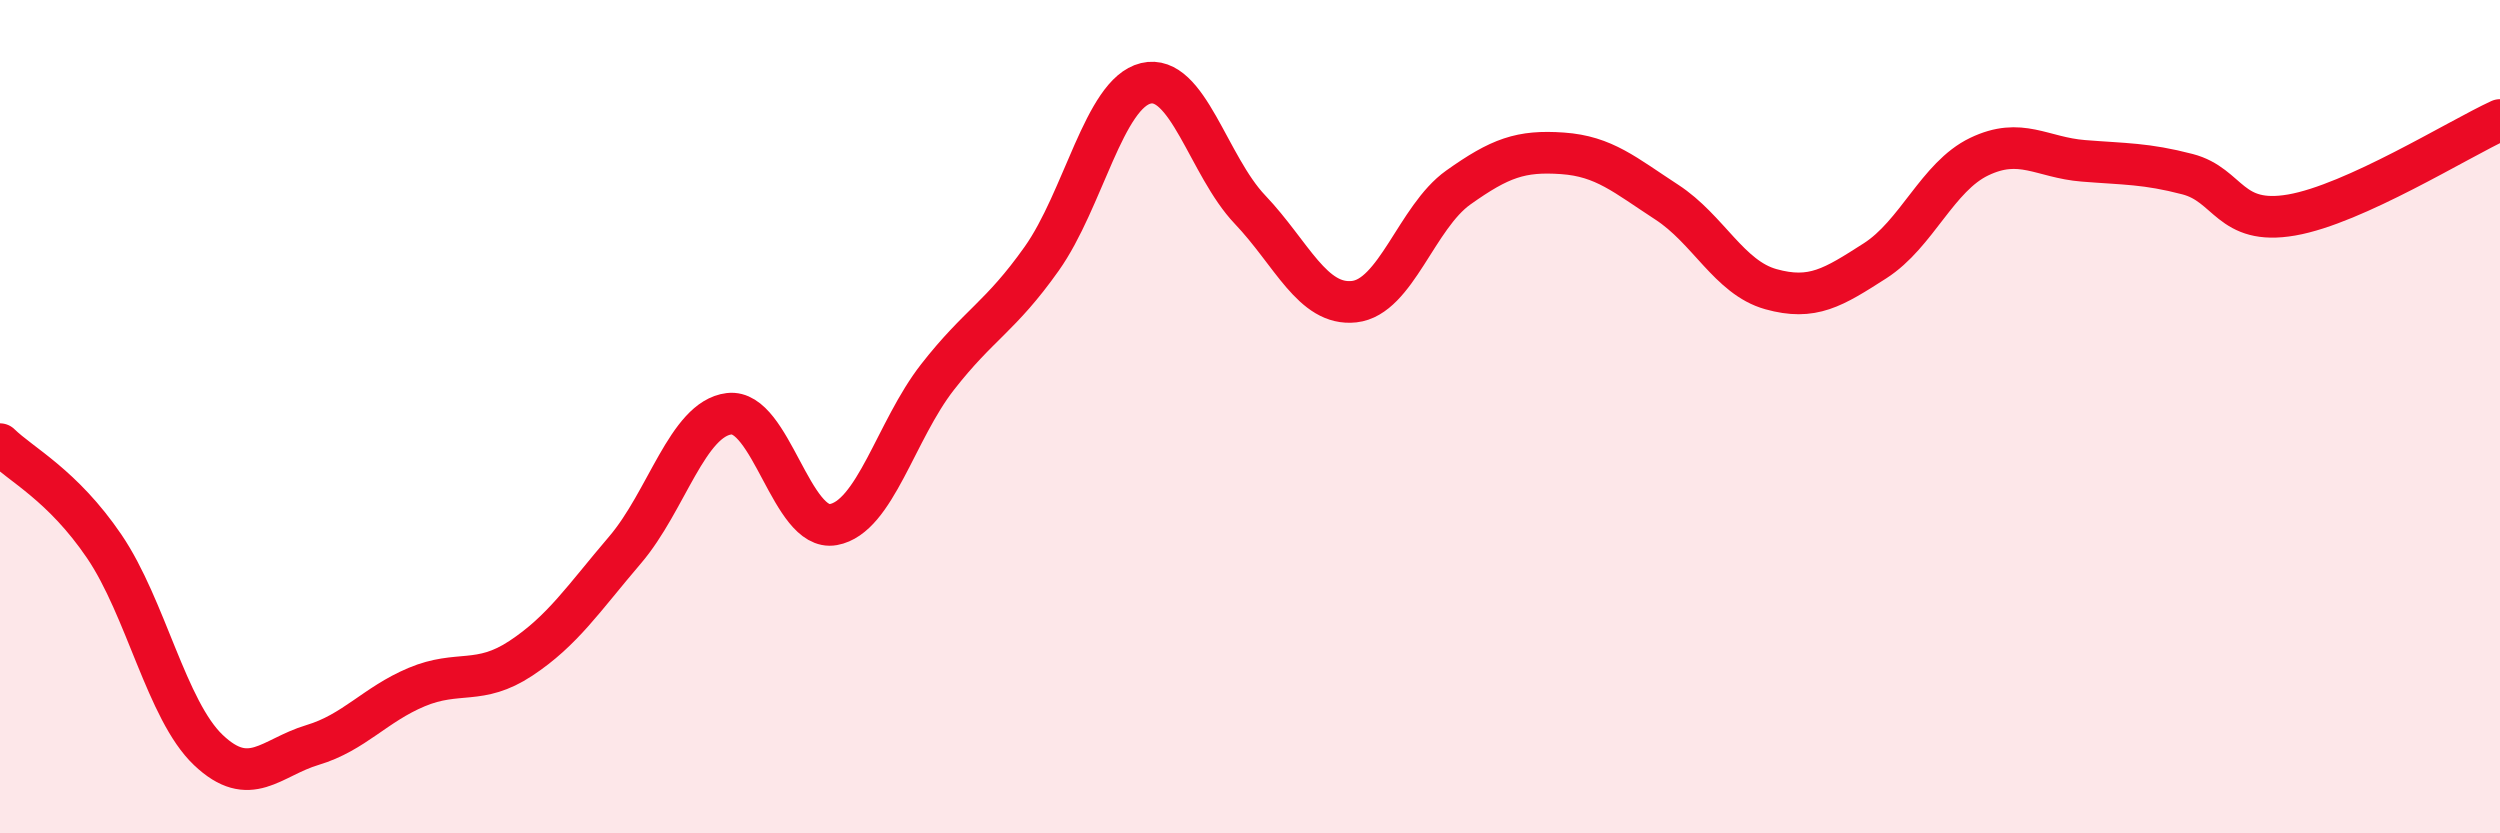 
    <svg width="60" height="20" viewBox="0 0 60 20" xmlns="http://www.w3.org/2000/svg">
      <path
        d="M 0,10.66 C 0.5,11.15 1.5,11.64 2.5,13.11 C 3.5,14.58 4,17.05 5,18 C 6,18.95 6.5,18.18 7.5,17.88 C 8.5,17.58 9,16.91 10,16.49 C 11,16.07 11.5,16.46 12.5,15.8 C 13.5,15.14 14,14.37 15,13.2 C 16,12.03 16.5,10.05 17.5,9.93 C 18.5,9.81 19,12.77 20,12.59 C 21,12.41 21.5,10.33 22.5,9.05 C 23.5,7.77 24,7.62 25,6.21 C 26,4.8 26.5,2.24 27.5,2 C 28.5,1.76 29,3.98 30,5.03 C 31,6.08 31.5,7.35 32.5,7.24 C 33.5,7.13 34,5.21 35,4.5 C 36,3.79 36.5,3.61 37.5,3.68 C 38.5,3.75 39,4.2 40,4.85 C 41,5.5 41.5,6.66 42.5,6.94 C 43.5,7.22 44,6.9 45,6.26 C 46,5.62 46.5,4.24 47.5,3.76 C 48.5,3.28 49,3.78 50,3.86 C 51,3.94 51.5,3.92 52.5,4.18 C 53.5,4.44 53.5,5.42 55,5.16 C 56.5,4.9 59,3.34 60,2.88L60 20L0 20Z"
        fill="#EB0A25"
        opacity="0.1"
        stroke-linecap="round"
        stroke-linejoin="round"
      />
      <path
        d="M 0,10.66 C 0.5,11.15 1.5,11.64 2.5,13.11 C 3.5,14.58 4,17.05 5,18 C 6,18.95 6.5,18.18 7.5,17.88 C 8.5,17.58 9,16.91 10,16.49 C 11,16.07 11.5,16.46 12.5,15.8 C 13.5,15.14 14,14.37 15,13.2 C 16,12.03 16.5,10.05 17.5,9.93 C 18.5,9.81 19,12.77 20,12.59 C 21,12.41 21.5,10.33 22.5,9.05 C 23.5,7.77 24,7.62 25,6.21 C 26,4.8 26.5,2.24 27.5,2 C 28.5,1.76 29,3.98 30,5.03 C 31,6.08 31.5,7.35 32.5,7.24 C 33.5,7.13 34,5.21 35,4.5 C 36,3.79 36.5,3.61 37.5,3.68 C 38.5,3.75 39,4.2 40,4.85 C 41,5.5 41.5,6.66 42.5,6.94 C 43.5,7.22 44,6.9 45,6.26 C 46,5.62 46.5,4.24 47.5,3.76 C 48.5,3.28 49,3.78 50,3.86 C 51,3.94 51.5,3.92 52.5,4.18 C 53.5,4.44 53.5,5.42 55,5.16 C 56.5,4.9 59,3.34 60,2.88"
        stroke="#EB0A25"
        stroke-width="1"
        fill="none"
        stroke-linecap="round"
        stroke-linejoin="round"
      />
    </svg>
  